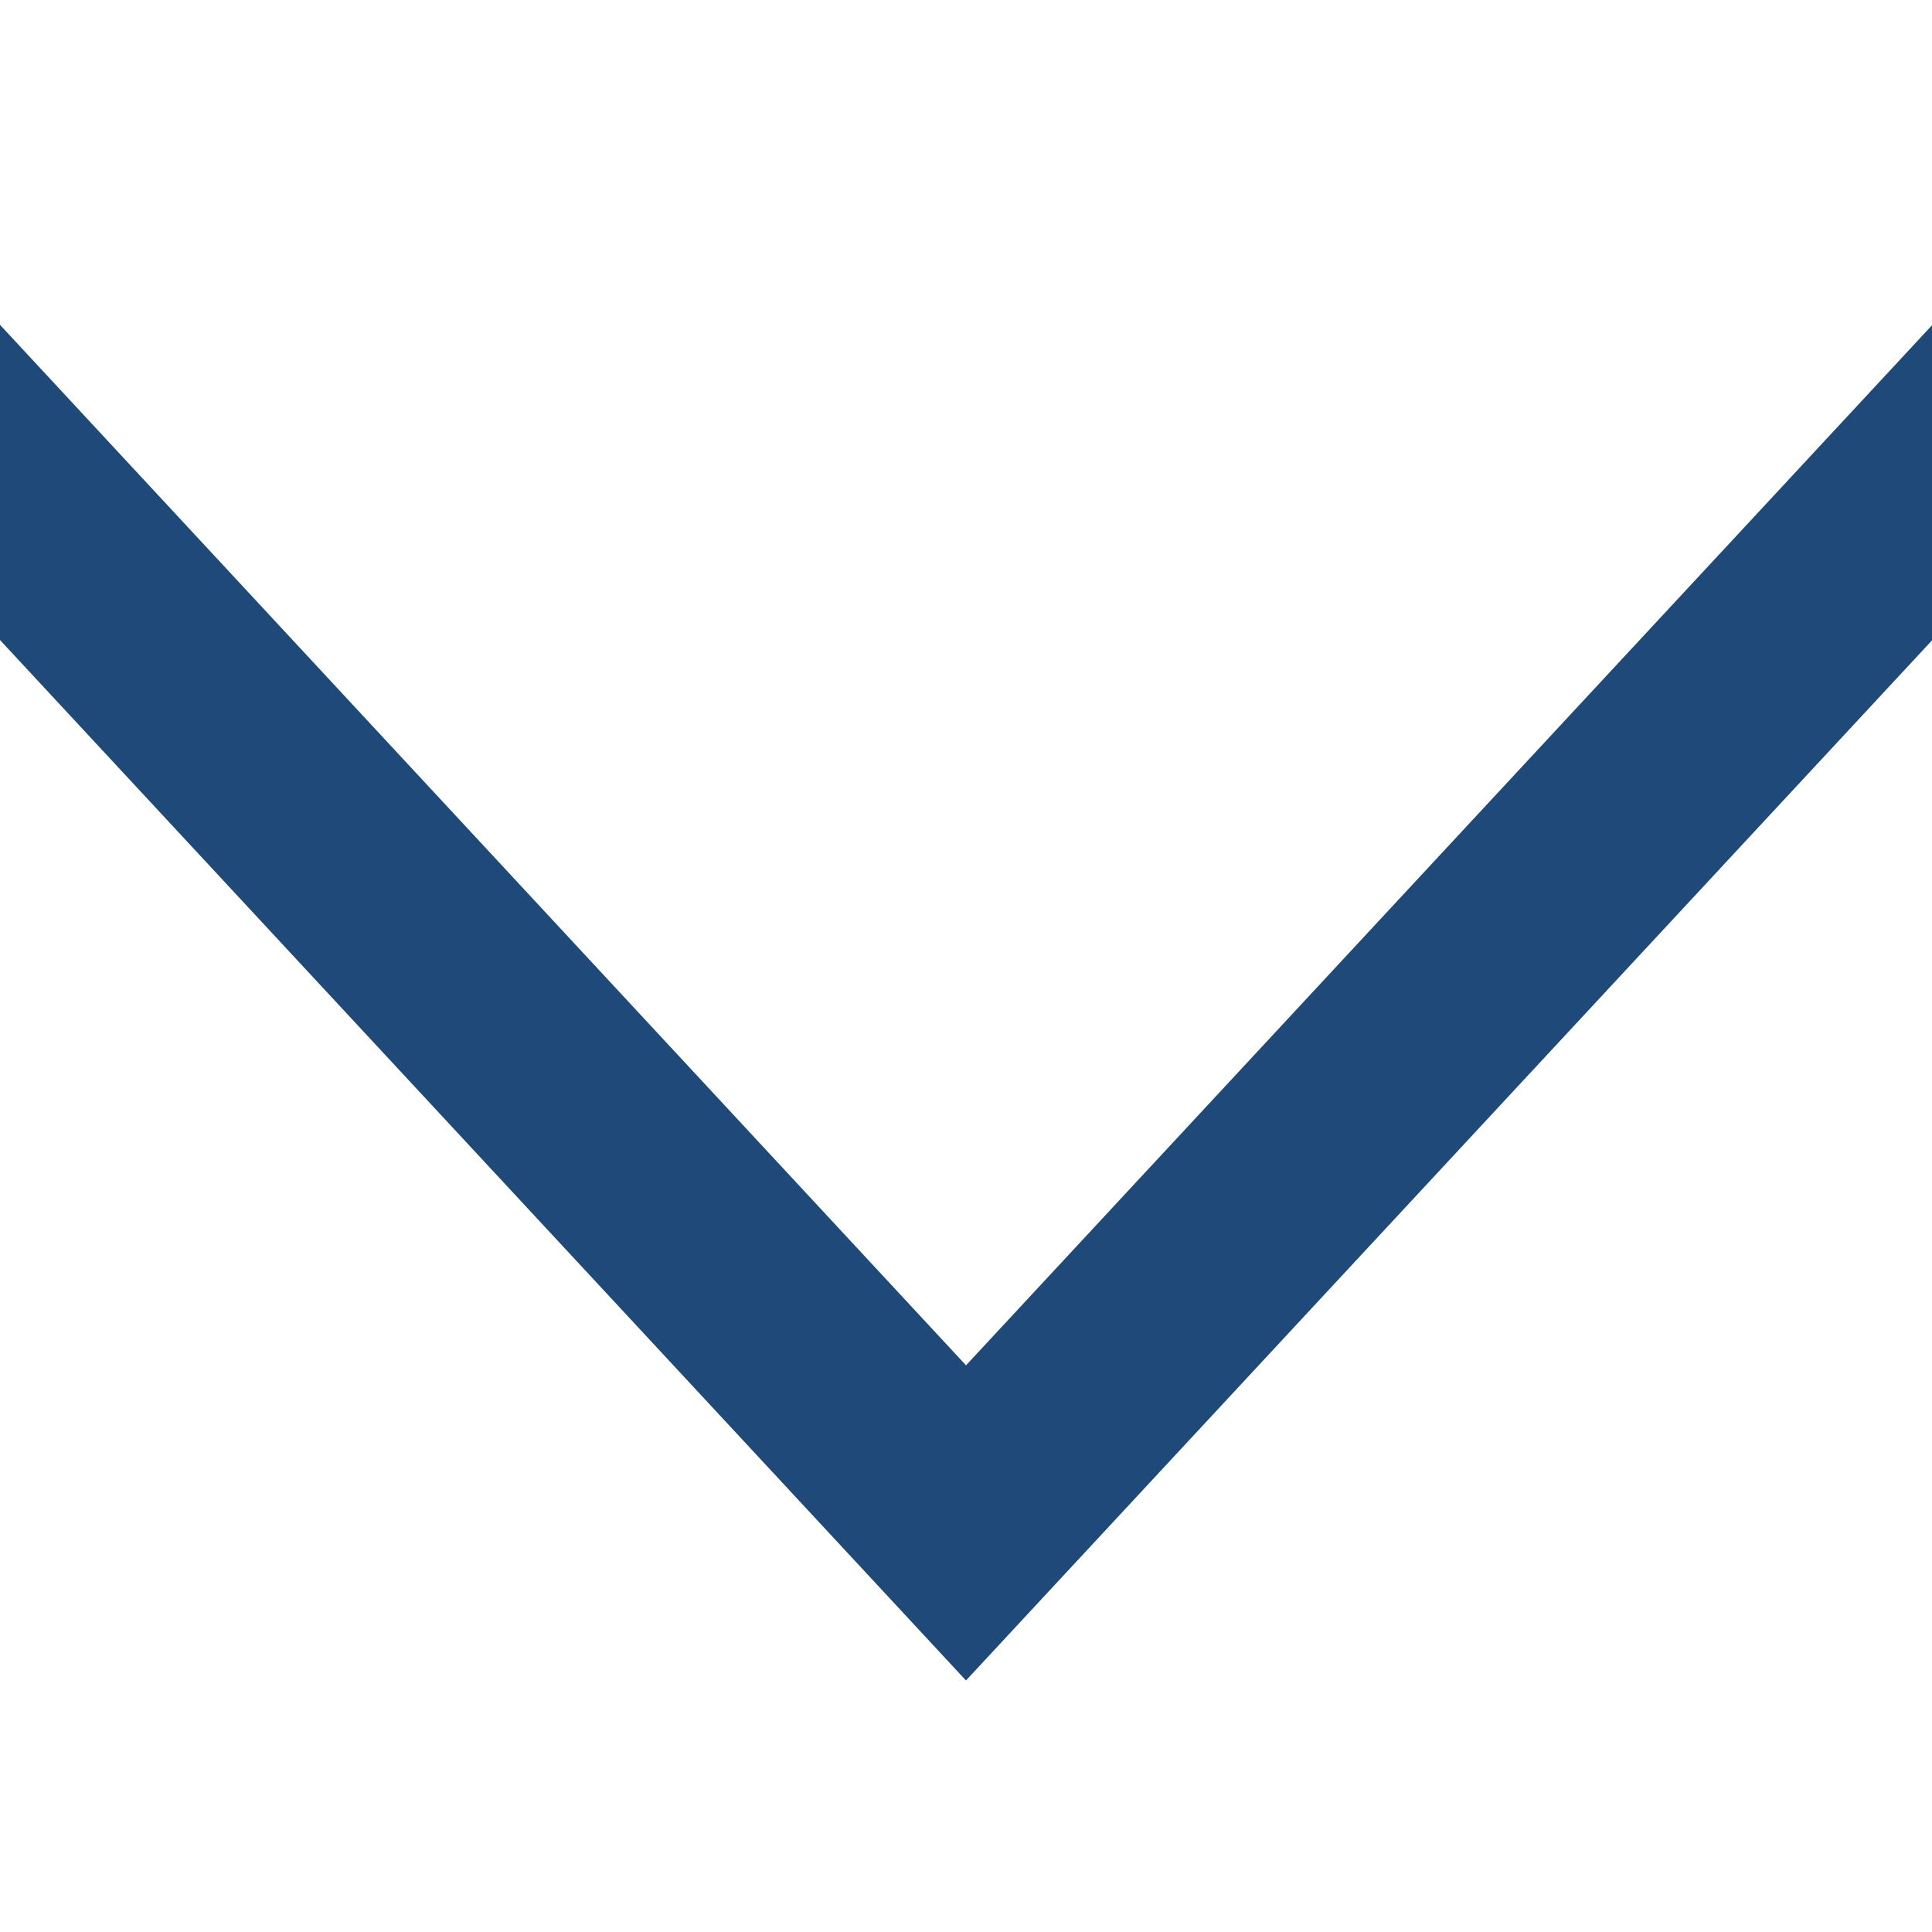 <svg xmlns="http://www.w3.org/2000/svg" viewBox="0 0 40 40"><defs><clipPath id="a"><path transform="rotate(90 20 20)" fill="none" d="M0 0h40v40H0z"/></clipPath></defs><g clip-path="url(#a)"><path d="M47.51 1.91L20 31.53-7.5 1.91" stroke="#1e4978" stroke-width="4.44" fill="none"/></g></svg>